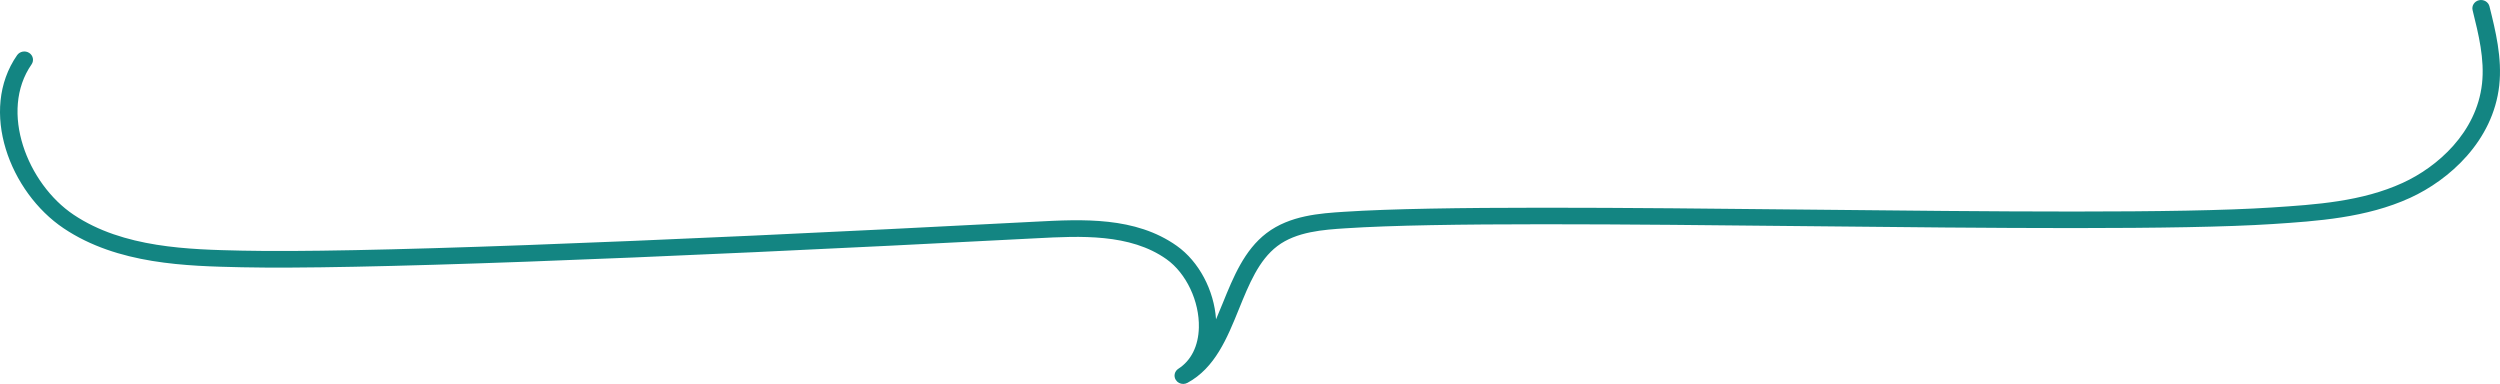 <svg width="280" height="43" viewBox="0 0 280 43" fill="none" xmlns="http://www.w3.org/2000/svg">
<path d="M132.521 43C132.195 43 131.876 42.844 131.694 42.558C131.418 42.13 131.546 41.576 131.981 41.297C133.407 40.387 134.223 38.748 134.273 36.688C134.347 33.744 132.855 30.596 130.649 29.031C126.566 26.139 121.004 26.429 116.102 26.685C70.238 29.079 39.45 30.202 27.075 29.934C20.887 29.8 13.188 29.629 7.136 25.574C1.111 21.537 -2.4 12.385 1.915 6.181C2.214 5.754 2.817 5.638 3.263 5.921C3.71 6.207 3.83 6.783 3.535 7.211C-0.12 12.467 3.065 20.578 8.247 24.05C13.817 27.782 21.19 27.945 27.114 28.072C39.45 28.343 70.18 27.221 115.993 24.827C121.225 24.552 127.157 24.243 131.803 27.537C134.285 29.295 135.978 32.514 136.196 35.766C136.452 35.172 136.701 34.562 136.953 33.941C138.138 31.023 139.362 28.009 141.848 26.113C144.47 24.117 147.849 23.894 150.564 23.719C160.943 23.042 182.106 23.262 202.573 23.477C223.001 23.693 244.124 23.916 254.426 23.239C259.39 22.916 264.522 22.581 269.105 20.481C272.997 18.701 277.375 14.846 277.985 9.382C278.292 6.627 277.6 3.843 276.932 1.144C276.808 0.646 277.13 0.144 277.651 0.026C278.171 -0.093 278.696 0.215 278.82 0.713C279.496 3.427 280.257 6.505 279.915 9.575C279.22 15.801 274.31 20.154 269.944 22.154C265.026 24.407 259.468 24.767 254.558 25.091C244.179 25.767 223.016 25.548 202.549 25.332C182.121 25.117 160.998 24.893 150.696 25.57C148.249 25.73 145.204 25.931 143.056 27.566C140.978 29.15 139.902 31.804 138.76 34.614C137.447 37.855 136.087 41.205 132.995 42.877C132.844 42.959 132.68 43 132.517 43H132.521Z" fill="#138582"/>
</svg>
